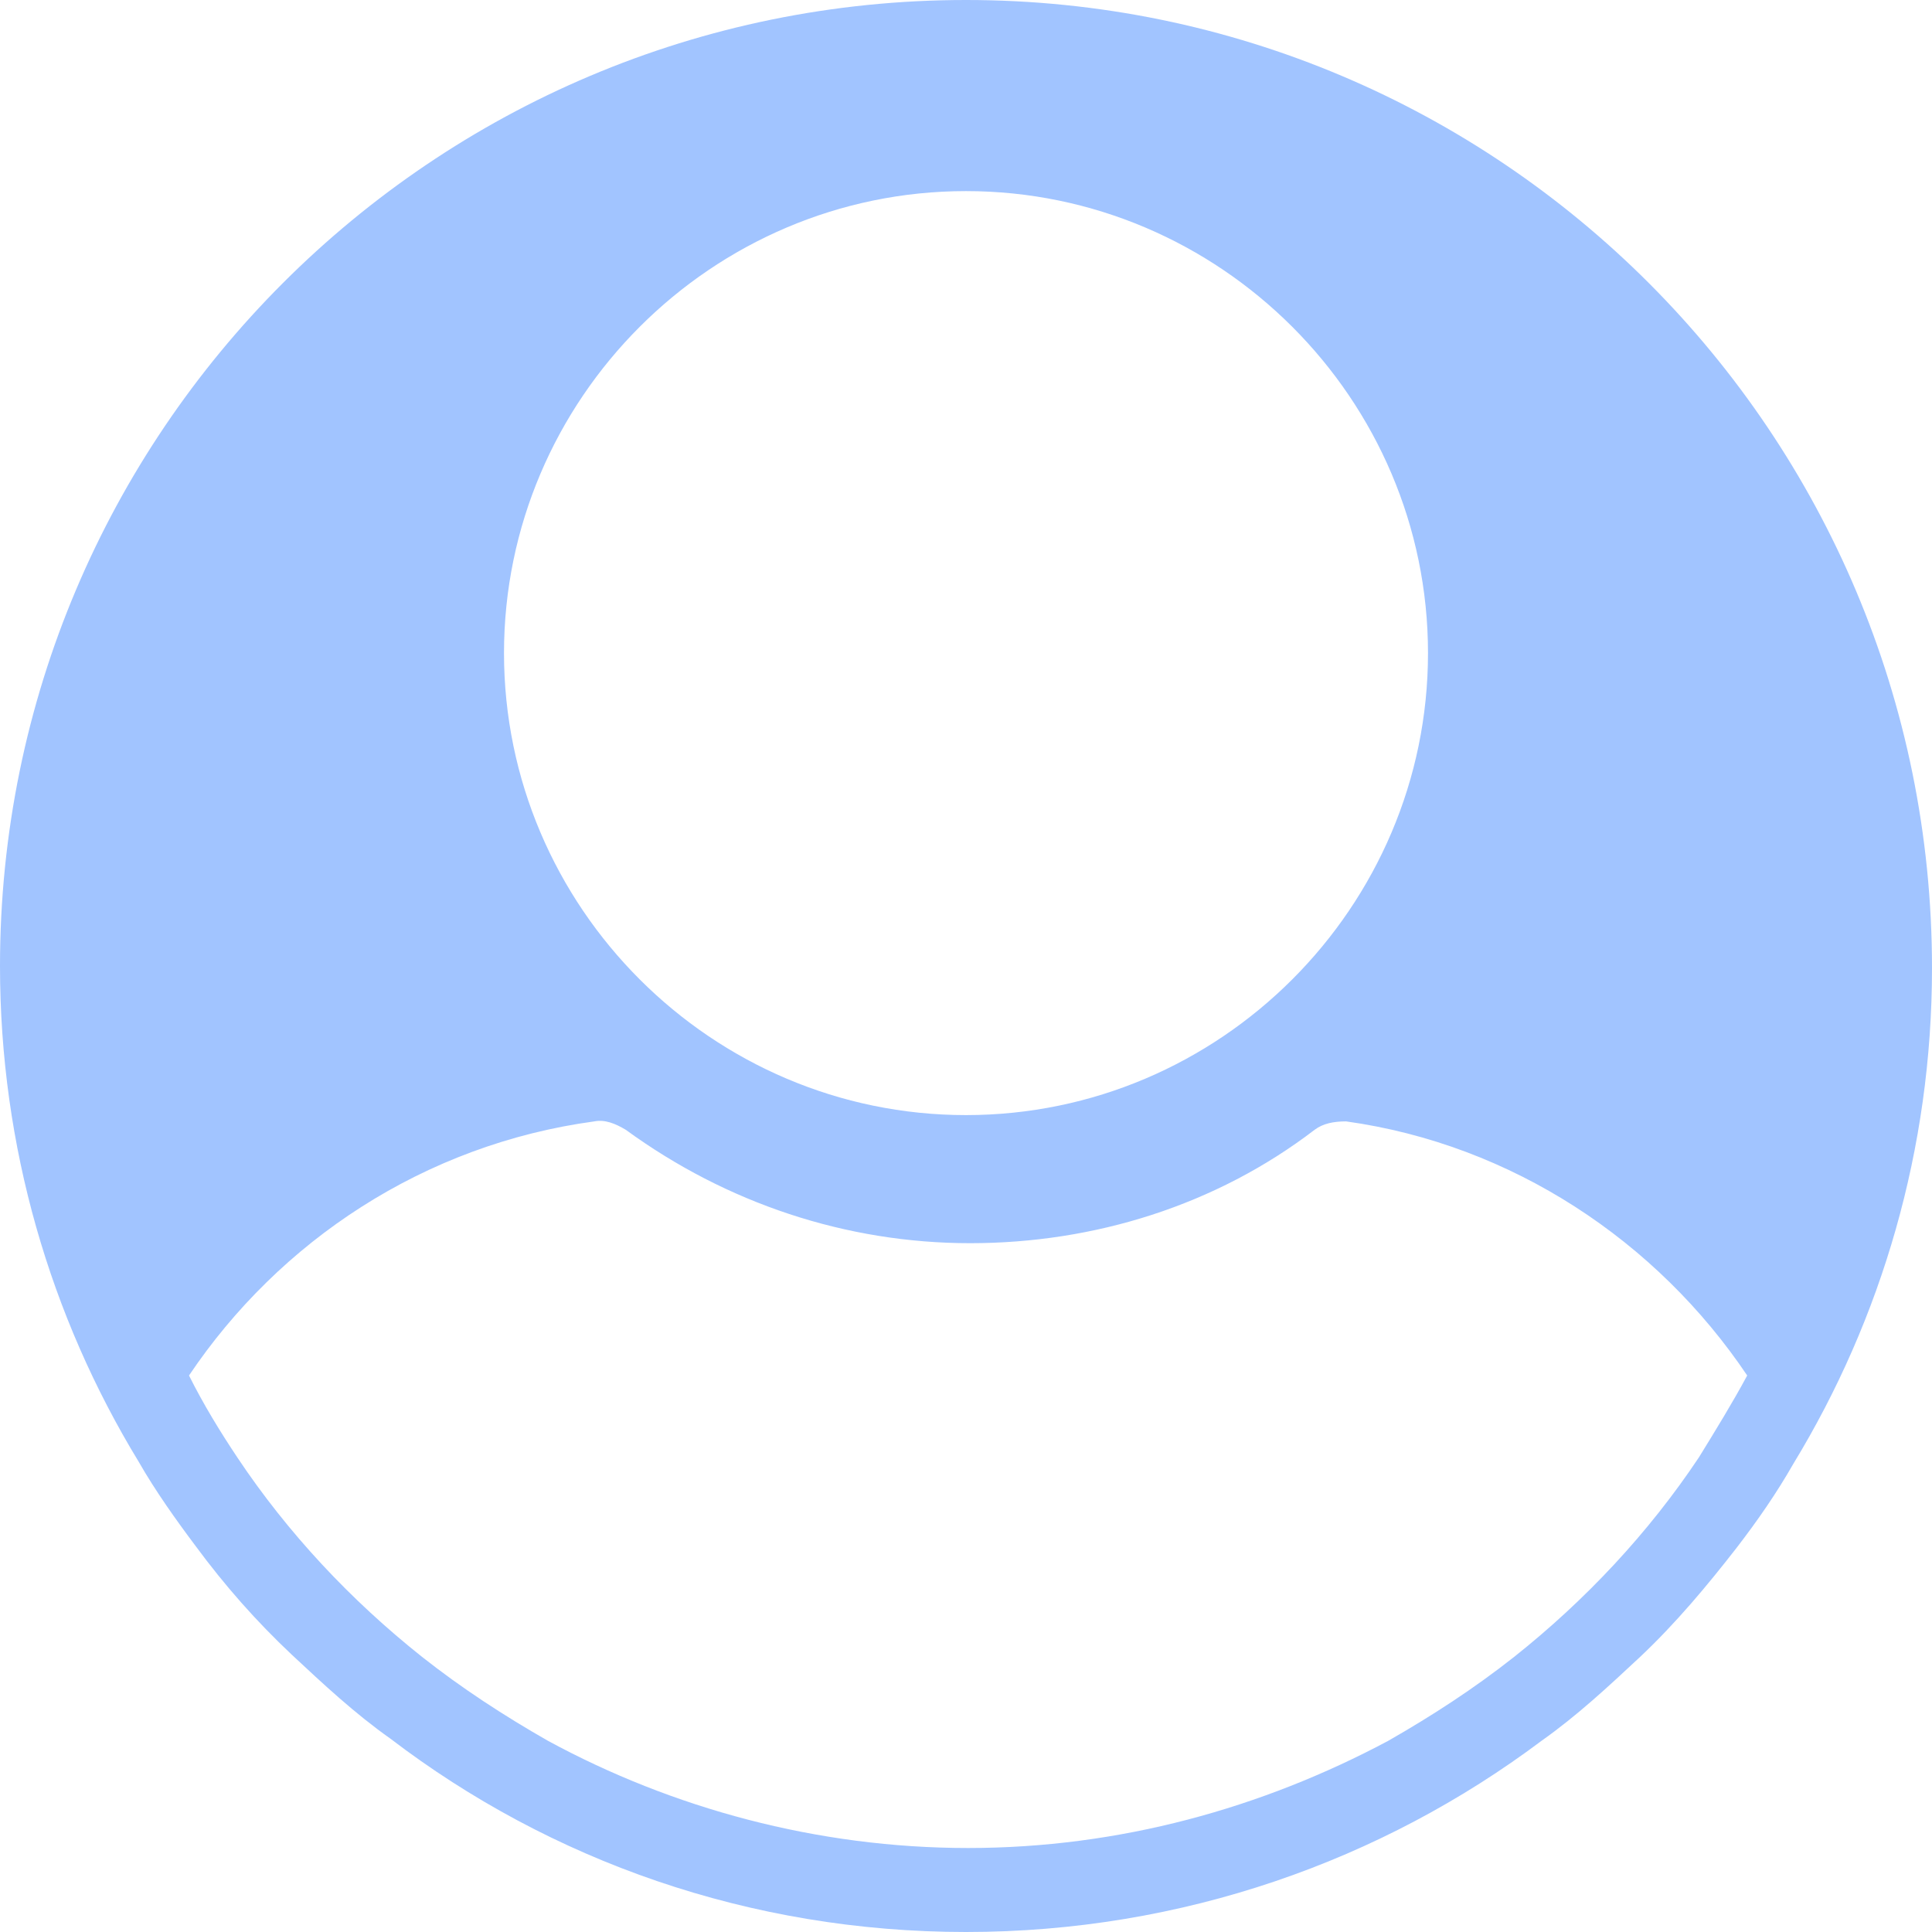<?xml version="1.0" encoding="UTF-8"?>
<svg width="116px" height="116px" viewBox="0 0 116 116" version="1.1" xmlns="http://www.w3.org/2000/svg" xmlns:xlink="http://www.w3.org/1999/xlink">
    <!-- Generator: Sketch 48.2 (47327) - http://www.bohemiancoding.com/sketch -->
    <title>noun_956179_cc</title>
    <desc>Created with Sketch.</desc>
    <defs></defs>
    <g stroke="none" stroke-width="1" fill="none" fill-rule="evenodd" transform="translate(-635, -282)">
        <g id="hamedof" transform="translate(634, 281)" fill="#a1c4ff" fill-rule="nonzero">
            <g id="noun_956179_cc" transform="translate(1, 1)">
                <path d="M58,0 C25.974,0 0,25.974 0,58 C0,68.843 3.026,79.057 8.322,87.757 C9.33,89.522 10.591,91.287 11.726,92.8 C13.491,95.196 15.383,97.339 17.526,99.357 C19.417,101.122 21.309,102.887 23.452,104.4 C33.035,111.713 45.013,116 58,116 C70.987,116 82.965,111.713 92.548,104.526 C94.691,103.013 96.583,101.248 98.474,99.483 C100.617,97.465 102.509,95.196 104.274,92.926 C105.535,91.287 106.67,89.648 107.678,87.883 C112.974,79.183 116,68.97 116,58.126 C116,25.974 90.026,0 58,0 Z M58,11.474 C73.257,11.474 85.739,23.957 85.739,39.213 C85.739,54.47 73.257,66.952 58,66.952 C42.743,66.952 30.261,54.47 30.261,39.213 C30.261,23.957 42.743,11.474 58,11.474 Z M104.904,82.587 C104.022,84.226 103.013,85.865 102.004,87.504 C98.978,92.043 95.196,96.078 90.909,99.483 C88.513,101.374 85.991,103.013 83.343,104.526 C75.778,108.561 67.204,110.957 58.126,110.957 C49.048,110.957 40.348,108.561 32.909,104.526 C30.261,103.013 27.739,101.374 25.343,99.483 C21.057,96.078 17.274,92.043 14.248,87.504 C13.239,85.991 12.23,84.352 11.348,82.587 C16.77,74.517 25.47,68.717 35.683,67.33 C36.313,67.204 36.943,67.457 37.574,67.835 C43.626,72.248 50.813,74.643 58.252,74.643 C65.691,74.643 73.004,72.374 78.93,67.835 C79.435,67.457 80.065,67.33 80.822,67.33 C90.783,68.717 99.483,74.517 104.904,82.587 Z" id="Shape"></path>
            </g>
        </g>
    </g>
</svg>
